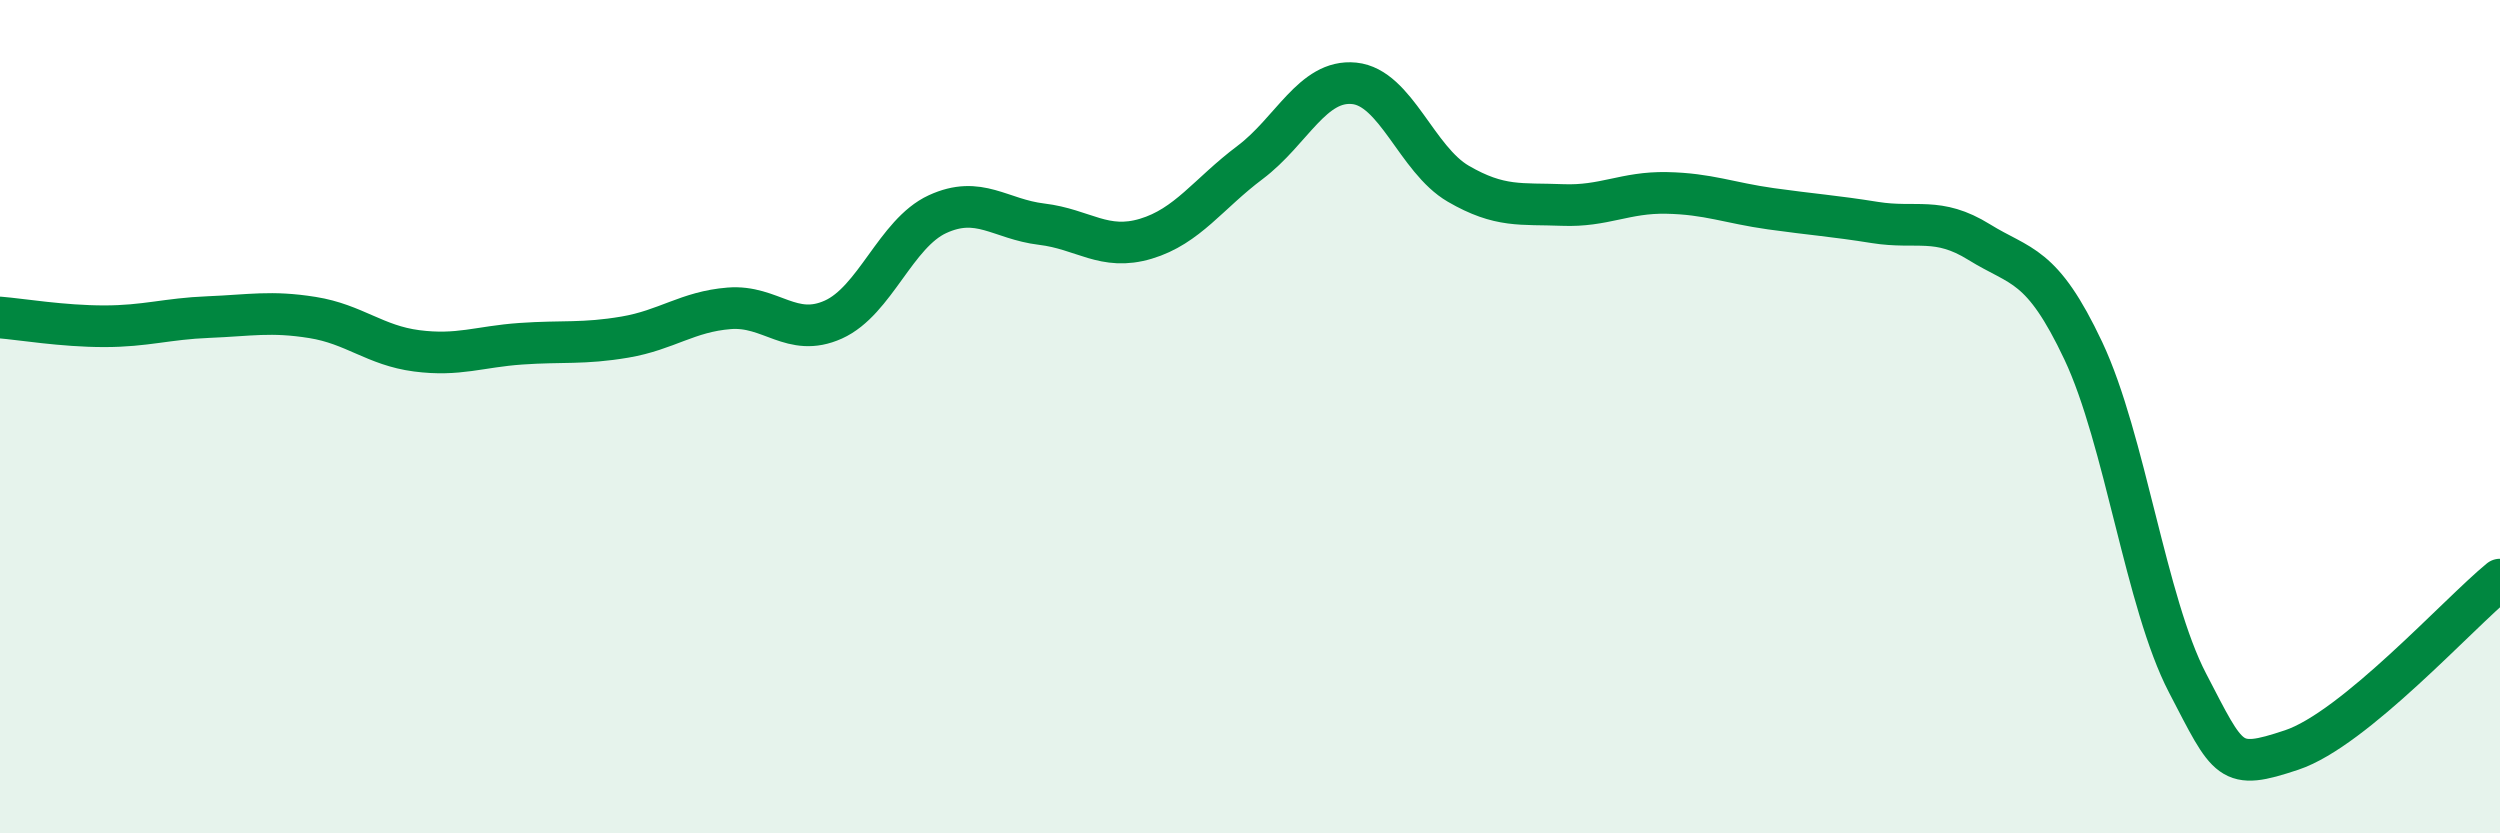 
    <svg width="60" height="20" viewBox="0 0 60 20" xmlns="http://www.w3.org/2000/svg">
      <path
        d="M 0,7.62 C 0.5,7.66 1.5,7.83 2.5,7.83 C 3.5,7.83 4,7.65 5,7.61 C 6,7.57 6.5,7.46 7.5,7.62 C 8.5,7.78 9,8.29 10,8.42 C 11,8.55 11.5,8.32 12.5,8.25 C 13.5,8.18 14,8.26 15,8.09 C 16,7.92 16.5,7.48 17.5,7.4 C 18.5,7.32 19,8.12 20,7.67 C 21,7.22 21.5,5.6 22.5,5.14 C 23.5,4.68 24,5.26 25,5.38 C 26,5.5 26.5,6.03 27.5,5.73 C 28.5,5.43 29,4.65 30,3.9 C 31,3.15 31.5,1.9 32.5,2 C 33.5,2.1 34,3.83 35,4.41 C 36,4.99 36.5,4.88 37.5,4.92 C 38.5,4.96 39,4.61 40,4.63 C 41,4.65 41.5,4.87 42.5,5.01 C 43.5,5.15 44,5.18 45,5.34 C 46,5.5 46.5,5.19 47.5,5.81 C 48.5,6.43 49,6.3 50,8.42 C 51,10.54 51.5,14.47 52.5,16.39 C 53.5,18.31 53.5,18.5 55,18 C 56.5,17.5 59,14.73 60,13.91L60 20L0 20Z"
        fill="#008740"
        opacity="0.1"
        stroke-linecap="round"
        stroke-linejoin="round"
      />
      <path
        d="M 0,7.62 C 0.5,7.66 1.5,7.83 2.5,7.83 C 3.5,7.83 4,7.65 5,7.61 C 6,7.57 6.5,7.46 7.5,7.62 C 8.5,7.78 9,8.29 10,8.42 C 11,8.55 11.5,8.32 12.5,8.25 C 13.5,8.18 14,8.26 15,8.09 C 16,7.92 16.5,7.48 17.5,7.4 C 18.5,7.32 19,8.12 20,7.67 C 21,7.22 21.5,5.6 22.5,5.14 C 23.5,4.68 24,5.26 25,5.38 C 26,5.5 26.5,6.03 27.5,5.73 C 28.5,5.43 29,4.65 30,3.9 C 31,3.15 31.5,1.9 32.5,2 C 33.5,2.1 34,3.83 35,4.41 C 36,4.99 36.5,4.88 37.5,4.92 C 38.5,4.96 39,4.61 40,4.63 C 41,4.65 41.5,4.87 42.5,5.01 C 43.5,5.15 44,5.18 45,5.34 C 46,5.5 46.5,5.19 47.5,5.81 C 48.5,6.43 49,6.3 50,8.42 C 51,10.54 51.5,14.47 52.5,16.39 C 53.5,18.31 53.5,18.5 55,18 C 56.5,17.5 59,14.73 60,13.91"
        stroke="#008740"
        stroke-width="1"
        fill="none"
        stroke-linecap="round"
        stroke-linejoin="round"
      />
    </svg>
  